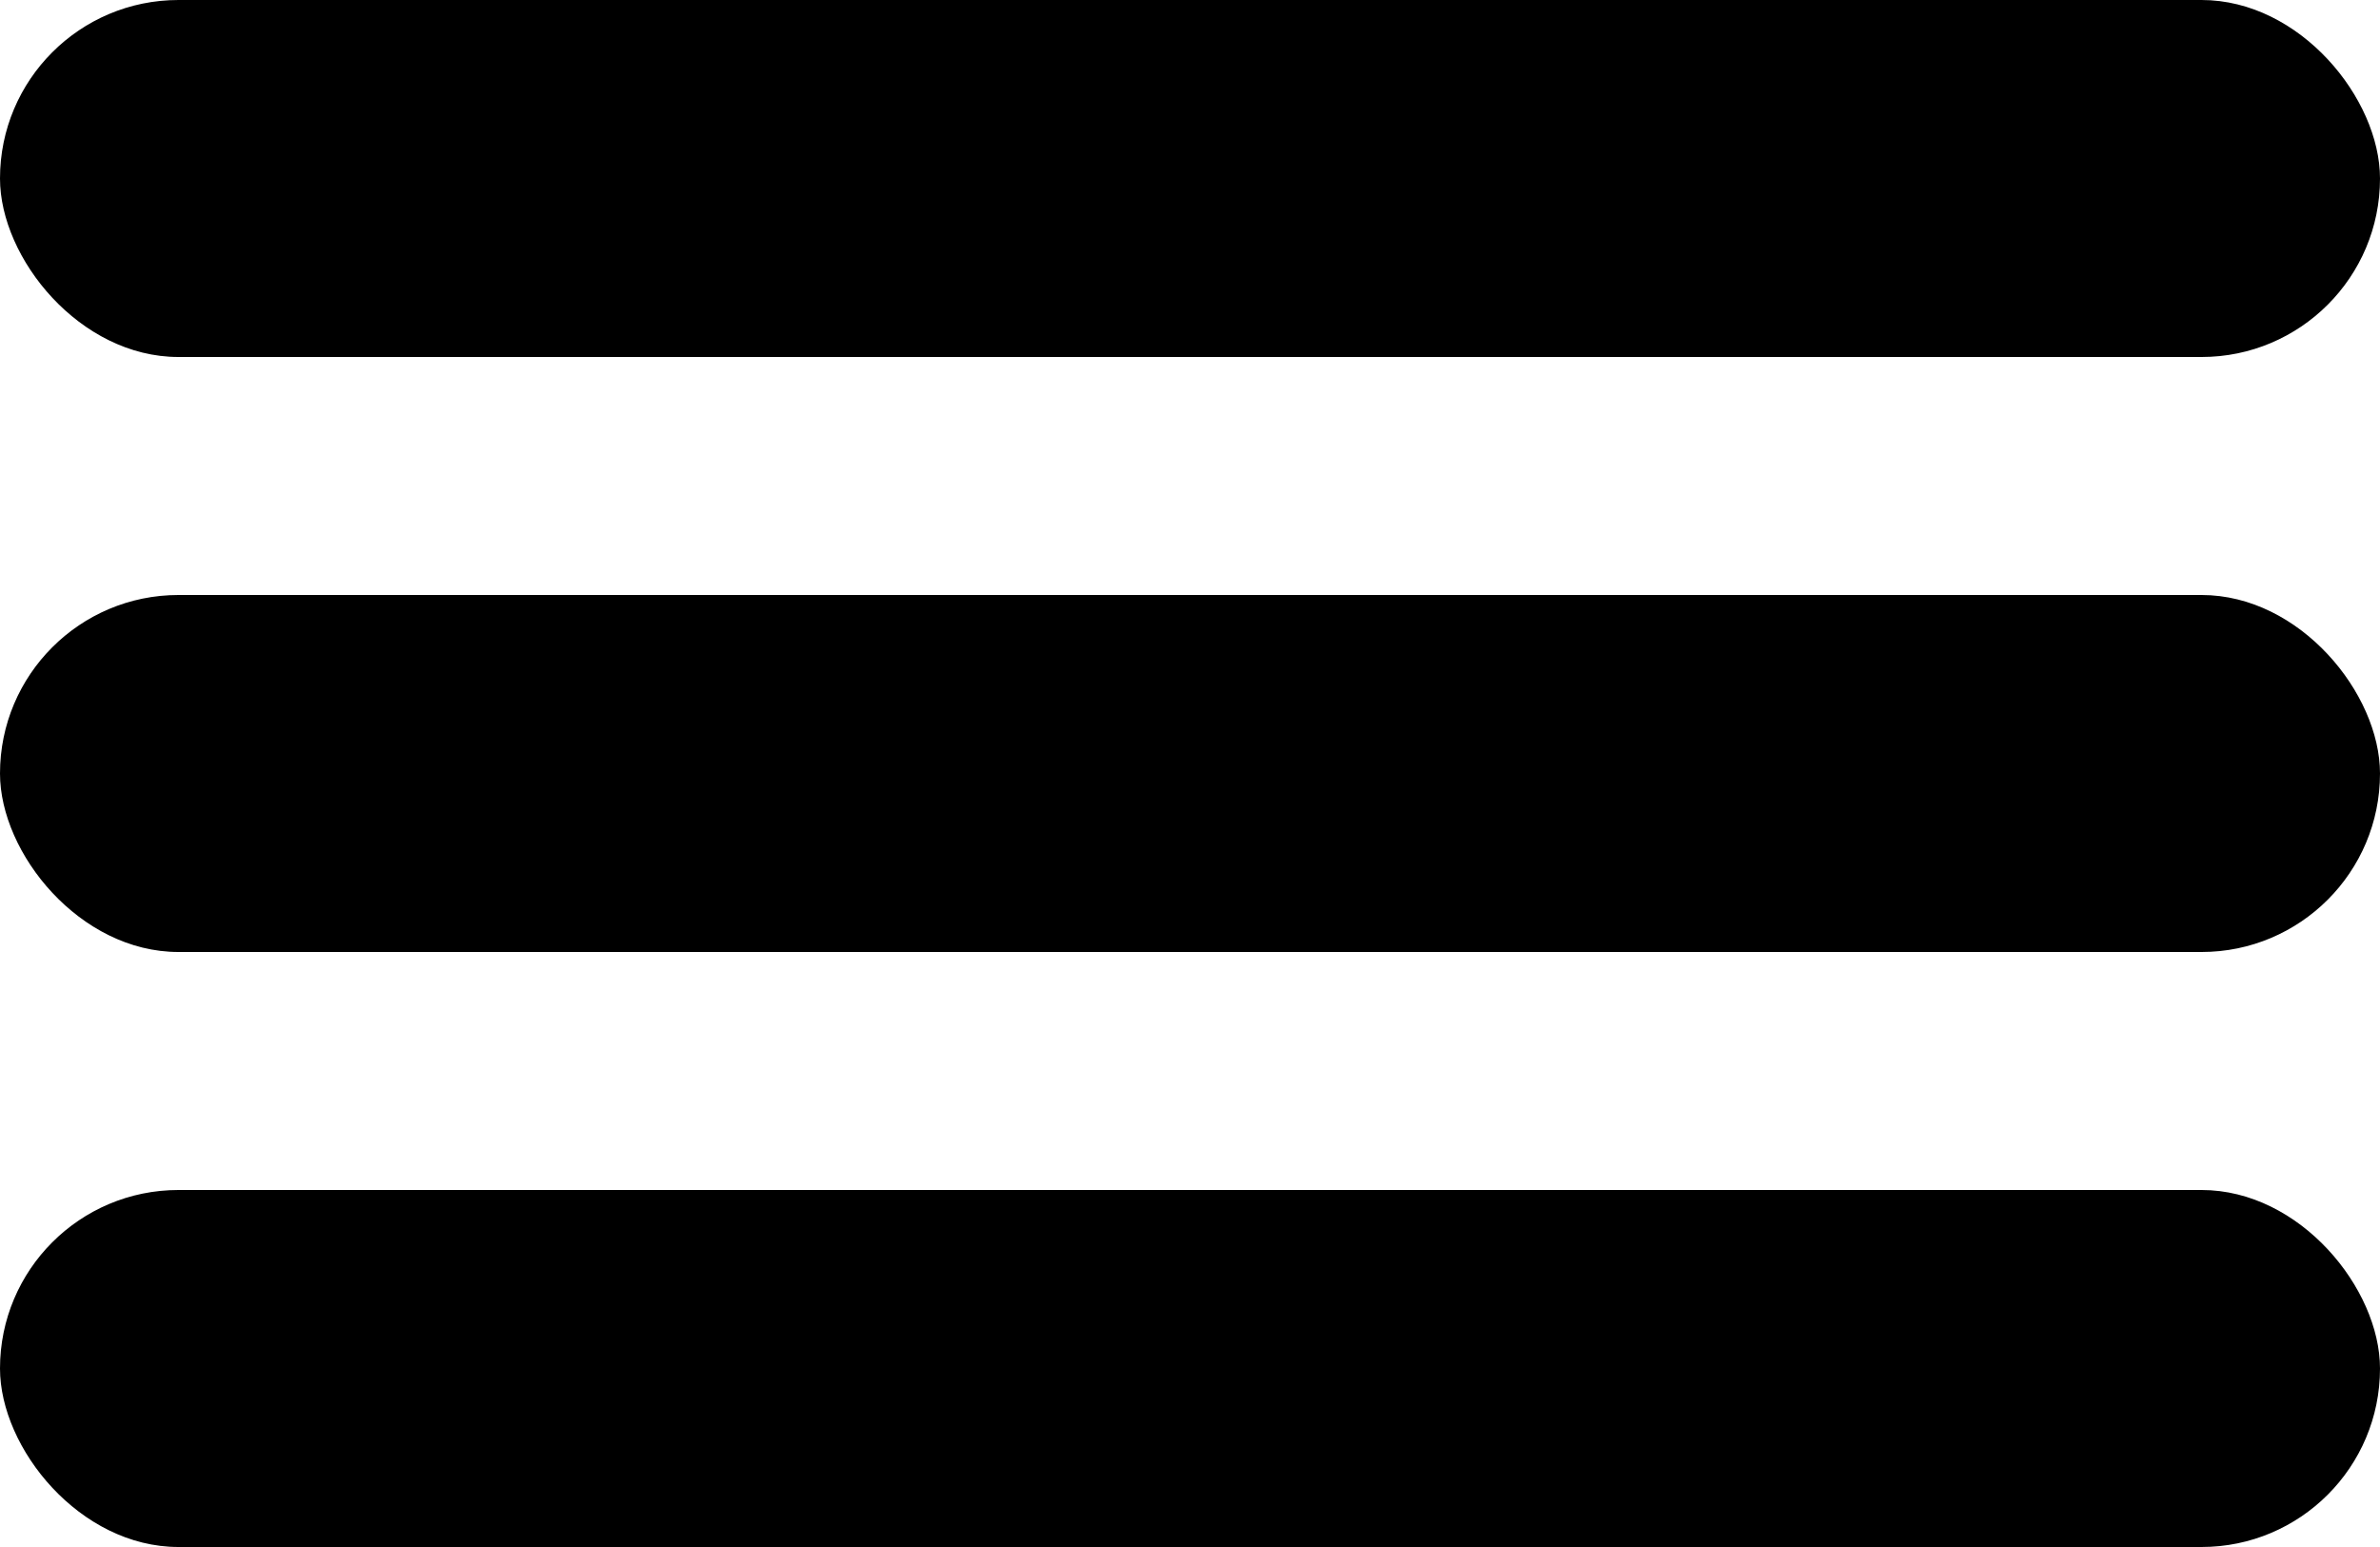 <?xml version="1.0" encoding="UTF-8"?> <svg xmlns="http://www.w3.org/2000/svg" width="20" height="13" viewBox="0 0 20 13" fill="none"> <rect width="20" height="3" rx="1.5" fill="black"></rect> <rect y="5" width="20" height="3" rx="1.5" fill="black"></rect> <rect y="10" width="20" height="3" rx="1.5" fill="black"></rect> </svg> 
